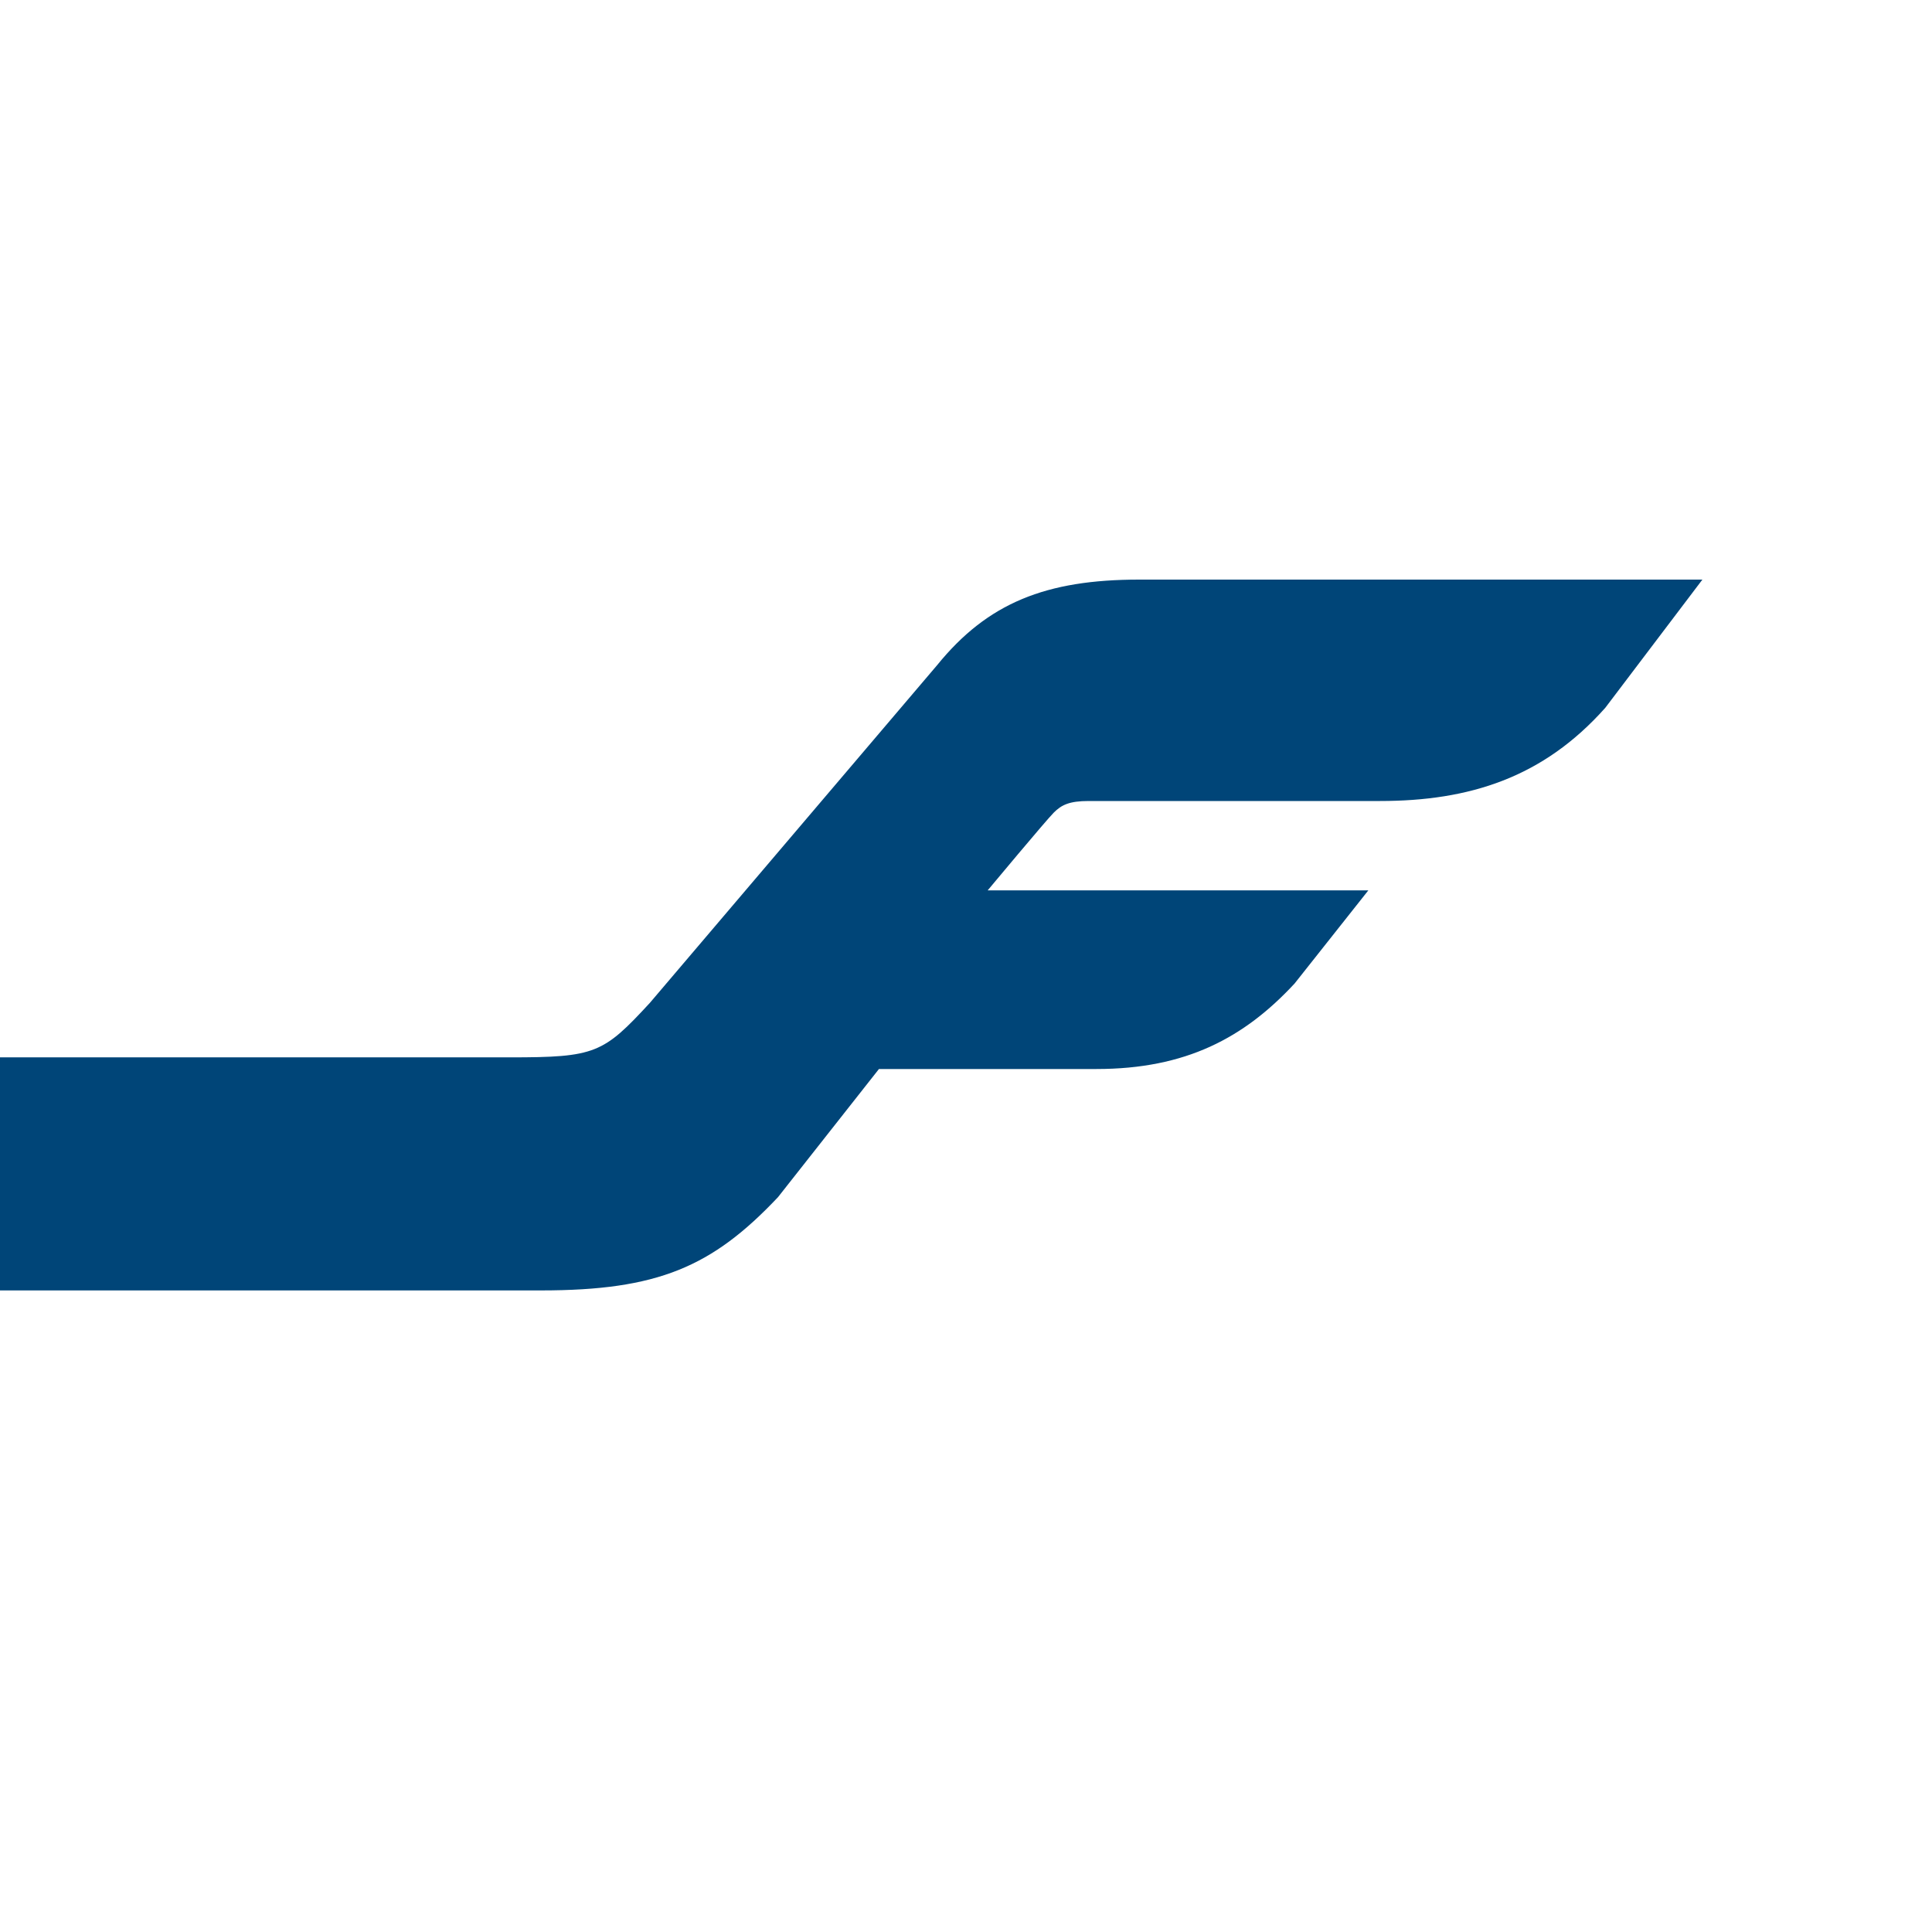 <svg width="100" height="100" viewBox="0 0 100 100" fill="none" xmlns="http://www.w3.org/2000/svg">
<rect width="100" height="100" fill="white"/>
<path d="M58.964 30C54.139 30 51.123 31.206 48.51 34.423L33.632 51.914C31.219 54.528 30.817 54.729 26.394 54.729H0V66.792H28.003C34.034 66.792 36.849 65.586 40.267 61.967L45.494 55.332H56.753C61.377 55.332 64.393 53.724 67.006 50.909L70.826 46.084H51.123C51.123 46.084 54.139 42.465 54.541 42.063C54.943 41.661 55.345 41.46 56.35 41.46H71.429C76.053 41.46 79.873 40.254 83.09 36.635L88.116 30H58.964Z" fill="#004578"/>
</svg>
